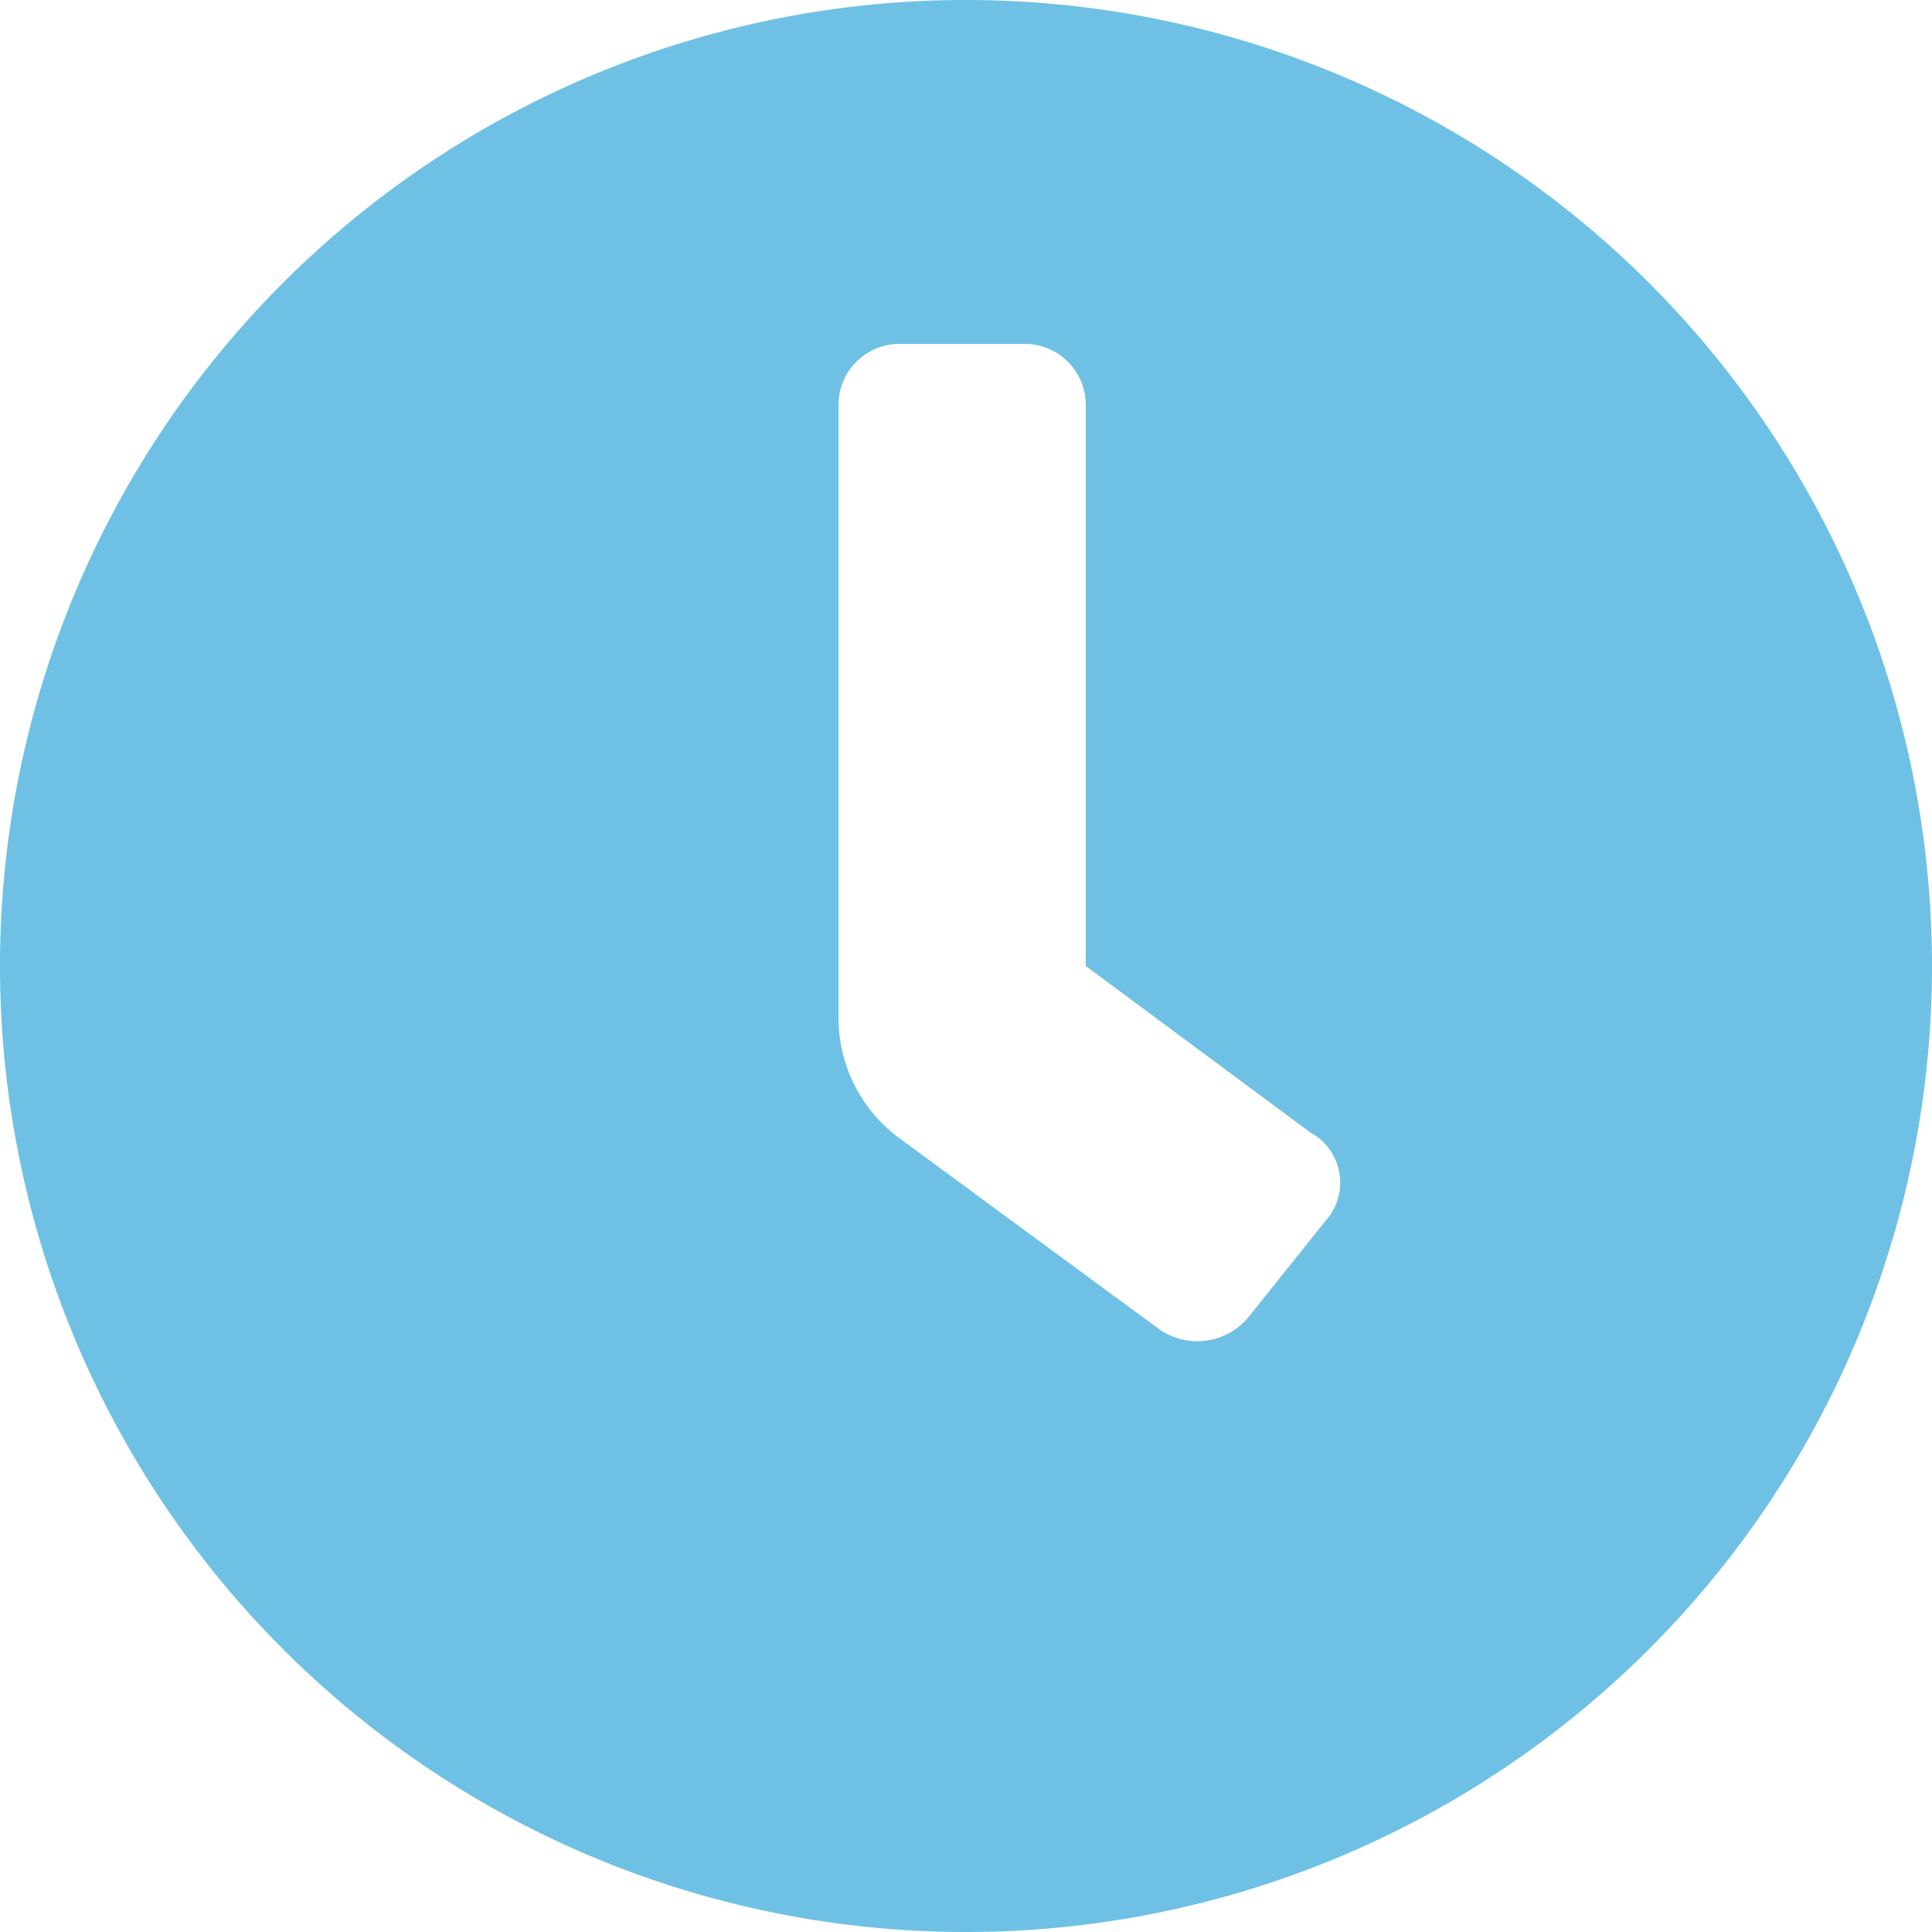 <svg id="e5e85275-e524-4640-b145-480b45479f54" data-name="Calque 1" xmlns="http://www.w3.org/2000/svg" viewBox="0 0 50 50">
  <path d="M25,0A25,25,0,1,0,50,25,25,25,0,0,0,25,0Zm9.3,31.6h0l-2,2.5a1.72,1.72,0,0,1-2.3.3h0l-6.8-5a3.88,3.88,0,0,1-1.5-3.1V10.5a1.58,1.58,0,0,1,1.6-1.6h3.2a1.58,1.58,0,0,1,1.6,1.6V25l5.8,4.3a1.48,1.48,0,0,1,.4,2.3Z" style="fill: #6ec1e4"/>
</svg>
